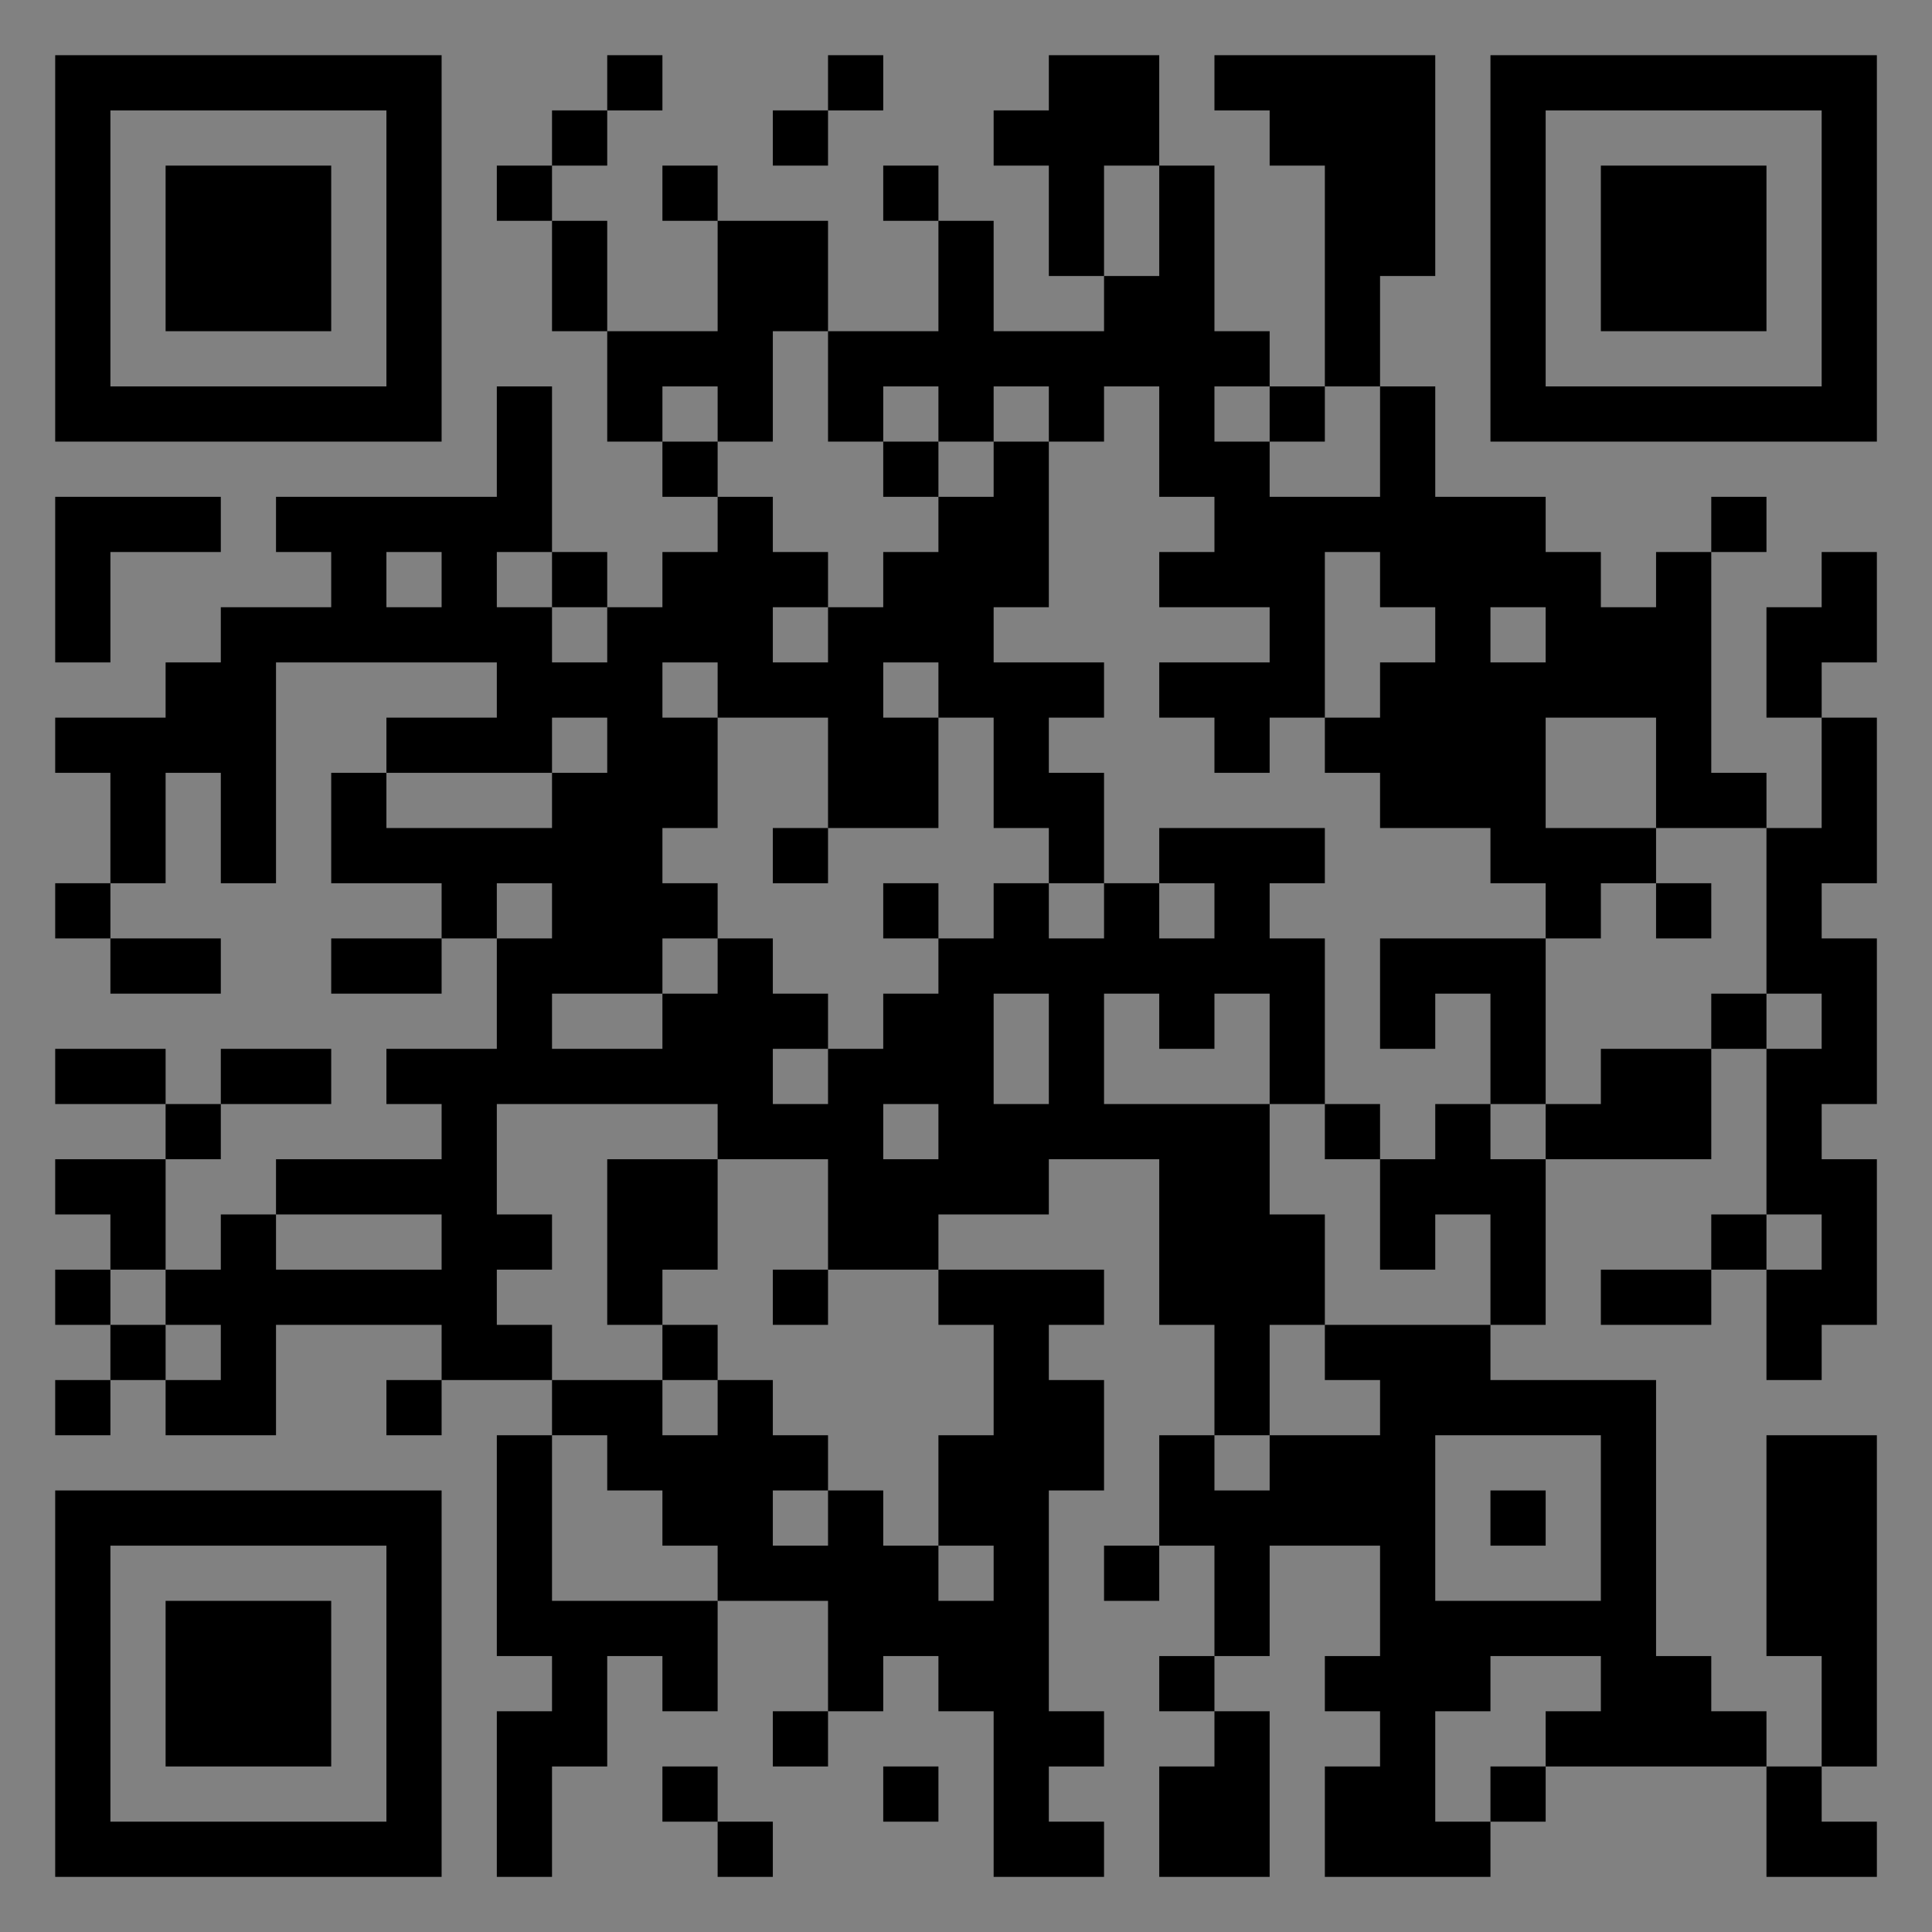 <?xml version="1.0" encoding="UTF-8"?>
<svg xmlns="http://www.w3.org/2000/svg" version="1.1" width="400" height="400" viewBox="0 0 400 400"><rect x="0" y="0" width="400" height="400" fill="#808080" stroke="none"/><rect x="0" y="0" width="400" height="400" fill="#ffffff" fill-opacity="0.01"/><g transform="scale(11.429)"><g transform="translate(1.000,1.000)"><path fill-rule="evenodd" d="M10 0L10 1L9 1L9 2L8 2L8 3L9 3L9 5L10 5L10 7L11 7L11 8L12 8L12 9L11 9L11 10L10 10L10 9L9 9L9 6L8 6L8 8L4 8L4 9L5 9L5 10L3 10L3 11L2 11L2 12L0 12L0 13L1 13L1 15L0 15L0 16L1 16L1 17L3 17L3 16L1 16L1 15L2 15L2 13L3 13L3 15L4 15L4 11L8 11L8 12L6 12L6 13L5 13L5 15L7 15L7 16L5 16L5 17L7 17L7 16L8 16L8 18L6 18L6 19L7 19L7 20L4 20L4 21L3 21L3 22L2 22L2 20L3 20L3 19L5 19L5 18L3 18L3 19L2 19L2 18L0 18L0 19L2 19L2 20L0 20L0 21L1 21L1 22L0 22L0 23L1 23L1 24L0 24L0 25L1 25L1 24L2 24L2 25L4 25L4 23L7 23L7 24L6 24L6 25L7 25L7 24L9 24L9 25L8 25L8 29L9 29L9 30L8 30L8 33L9 33L9 31L10 31L10 29L11 29L11 30L12 30L12 28L14 28L14 30L13 30L13 31L14 31L14 30L15 30L15 29L16 29L16 30L17 30L17 33L19 33L19 32L18 32L18 31L19 31L19 30L18 30L18 26L19 26L19 24L18 24L18 23L19 23L19 22L16 22L16 21L18 21L18 20L20 20L20 23L21 23L21 25L20 25L20 27L19 27L19 28L20 28L20 27L21 27L21 29L20 29L20 30L21 30L21 31L20 31L20 33L22 33L22 30L21 30L21 29L22 29L22 27L24 27L24 29L23 29L23 30L24 30L24 31L23 31L23 33L26 33L26 32L27 32L27 31L31 31L31 33L33 33L33 32L32 32L32 31L33 31L33 25L31 25L31 29L32 29L32 31L31 31L31 30L30 30L30 29L29 29L29 24L26 24L26 23L27 23L27 20L30 20L30 18L31 18L31 21L30 21L30 22L28 22L28 23L30 23L30 22L31 22L31 24L32 24L32 23L33 23L33 20L32 20L32 19L33 19L33 16L32 16L32 15L33 15L33 12L32 12L32 11L33 11L33 9L32 9L32 10L31 10L31 12L32 12L32 14L31 14L31 13L30 13L30 9L31 9L31 8L30 8L30 9L29 9L29 10L28 10L28 9L27 9L27 8L25 8L25 6L24 6L24 4L25 4L25 0L21 0L21 1L22 1L22 2L23 2L23 6L22 6L22 5L21 5L21 2L20 2L20 0L18 0L18 1L17 1L17 2L18 2L18 4L19 4L19 5L17 5L17 3L16 3L16 2L15 2L15 3L16 3L16 5L14 5L14 3L12 3L12 2L11 2L11 3L12 3L12 5L10 5L10 3L9 3L9 2L10 2L10 1L11 1L11 0ZM14 0L14 1L13 1L13 2L14 2L14 1L15 1L15 0ZM19 2L19 4L20 4L20 2ZM13 5L13 7L12 7L12 6L11 6L11 7L12 7L12 8L13 8L13 9L14 9L14 10L13 10L13 11L14 11L14 10L15 10L15 9L16 9L16 8L17 8L17 7L18 7L18 10L17 10L17 11L19 11L19 12L18 12L18 13L19 13L19 15L18 15L18 14L17 14L17 12L16 12L16 11L15 11L15 12L16 12L16 14L14 14L14 12L12 12L12 11L11 11L11 12L12 12L12 14L11 14L11 15L12 15L12 16L11 16L11 17L9 17L9 18L11 18L11 17L12 17L12 16L13 16L13 17L14 17L14 18L13 18L13 19L14 19L14 18L15 18L15 17L16 17L16 16L17 16L17 15L18 15L18 16L19 16L19 15L20 15L20 16L21 16L21 15L20 15L20 14L23 14L23 15L22 15L22 16L23 16L23 19L22 19L22 17L21 17L21 18L20 18L20 17L19 17L19 19L22 19L22 21L23 21L23 23L22 23L22 25L21 25L21 26L22 26L22 25L24 25L24 24L23 24L23 23L26 23L26 21L25 21L25 22L24 22L24 20L25 20L25 19L26 19L26 20L27 20L27 19L28 19L28 18L30 18L30 17L31 17L31 18L32 18L32 17L31 17L31 14L29 14L29 12L27 12L27 14L29 14L29 15L28 15L28 16L27 16L27 15L26 15L26 14L24 14L24 13L23 13L23 12L24 12L24 11L25 11L25 10L24 10L24 9L23 9L23 12L22 12L22 13L21 13L21 12L20 12L20 11L22 11L22 10L20 10L20 9L21 9L21 8L20 8L20 6L19 6L19 7L18 7L18 6L17 6L17 7L16 7L16 6L15 6L15 7L14 7L14 5ZM21 6L21 7L22 7L22 8L24 8L24 6L23 6L23 7L22 7L22 6ZM15 7L15 8L16 8L16 7ZM0 8L0 11L1 11L1 9L3 9L3 8ZM6 9L6 10L7 10L7 9ZM8 9L8 10L9 10L9 11L10 11L10 10L9 10L9 9ZM26 10L26 11L27 11L27 10ZM9 12L9 13L6 13L6 14L9 14L9 13L10 13L10 12ZM13 14L13 15L14 15L14 14ZM8 15L8 16L9 16L9 15ZM15 15L15 16L16 16L16 15ZM29 15L29 16L30 16L30 15ZM24 16L24 18L25 18L25 17L26 17L26 19L27 19L27 16ZM17 17L17 19L18 19L18 17ZM8 19L8 21L9 21L9 22L8 22L8 23L9 23L9 24L11 24L11 25L12 25L12 24L13 24L13 25L14 25L14 26L13 26L13 27L14 27L14 26L15 26L15 27L16 27L16 28L17 28L17 27L16 27L16 25L17 25L17 23L16 23L16 22L14 22L14 20L12 20L12 19ZM15 19L15 20L16 20L16 19ZM23 19L23 20L24 20L24 19ZM10 20L10 23L11 23L11 24L12 24L12 23L11 23L11 22L12 22L12 20ZM4 21L4 22L7 22L7 21ZM31 21L31 22L32 22L32 21ZM1 22L1 23L2 23L2 24L3 24L3 23L2 23L2 22ZM13 22L13 23L14 23L14 22ZM9 25L9 28L12 28L12 27L11 27L11 26L10 26L10 25ZM25 25L25 28L28 28L28 25ZM26 26L26 27L27 27L27 26ZM26 29L26 30L25 30L25 32L26 32L26 31L27 31L27 30L28 30L28 29ZM11 31L11 32L12 32L12 33L13 33L13 32L12 32L12 31ZM15 31L15 32L16 32L16 31ZM0 0L0 7L7 7L7 0ZM1 1L1 6L6 6L6 1ZM2 2L2 5L5 5L5 2ZM33 0L26 0L26 7L33 7ZM32 1L27 1L27 6L32 6ZM31 2L28 2L28 5L31 5ZM0 33L7 33L7 26L0 26ZM1 32L6 32L6 27L1 27ZM2 31L5 31L5 28L2 28Z" fill="#000000"/></g></g></svg>
